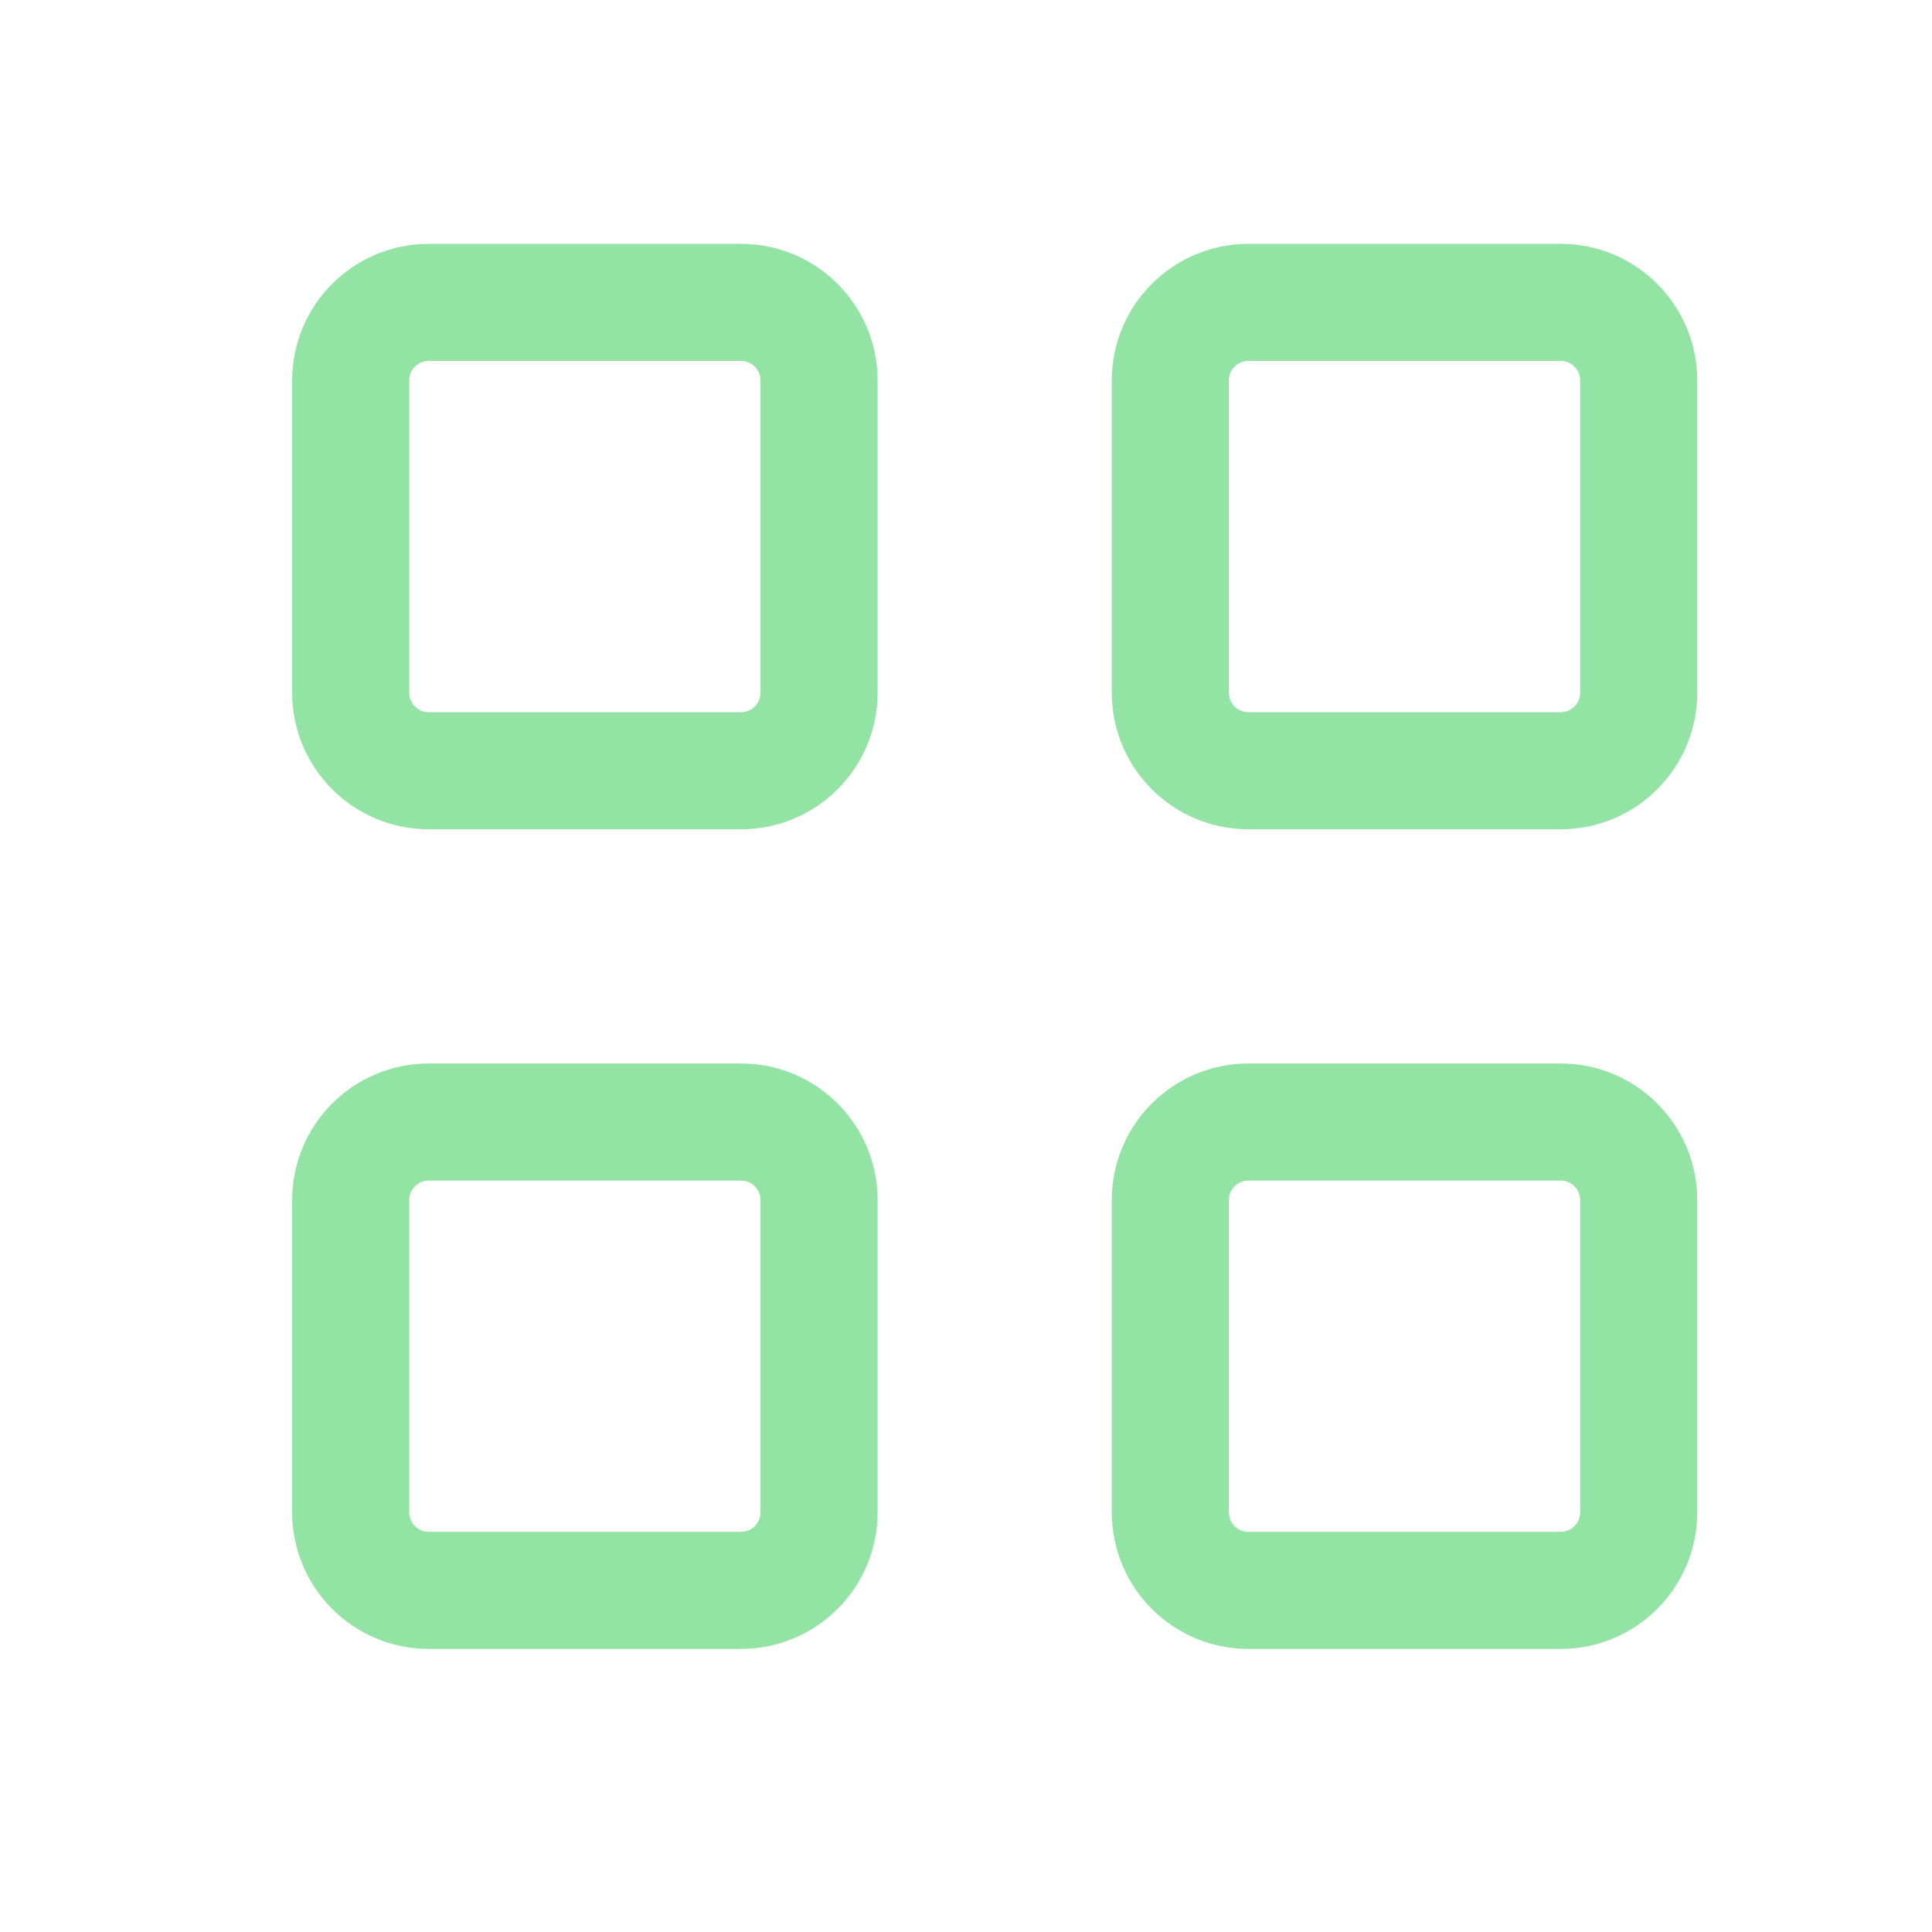 <svg width="33" height="33" viewBox="0 0 33 33" fill="none" xmlns="http://www.w3.org/2000/svg">
<path d="M12.657 5.165H7.324C6.587 5.165 5.99 5.762 5.99 6.498V11.832C5.99 12.568 6.587 13.165 7.324 13.165H12.657C13.393 13.165 13.99 12.568 13.99 11.832V6.498C13.99 5.762 13.393 5.165 12.657 5.165Z" stroke="#92E3A4" stroke-width="2" stroke-linecap="round" stroke-linejoin="round"/>
<path d="M26.657 5.165H21.324C20.587 5.165 19.99 5.762 19.99 6.498V11.832C19.99 12.568 20.587 13.165 21.324 13.165H26.657C27.393 13.165 27.99 12.568 27.99 11.832V6.498C27.99 5.762 27.393 5.165 26.657 5.165Z" stroke="#92E3A4" stroke-width="2" stroke-linecap="round" stroke-linejoin="round"/>
<path d="M12.657 19.165H7.324C6.587 19.165 5.99 19.762 5.99 20.498V25.832C5.99 26.568 6.587 27.165 7.324 27.165H12.657C13.393 27.165 13.99 26.568 13.99 25.832V20.498C13.99 19.762 13.393 19.165 12.657 19.165Z" stroke="#92E3A4" stroke-width="2" stroke-linecap="round" stroke-linejoin="round"/>
<path d="M26.657 19.165H21.324C20.587 19.165 19.99 19.762 19.99 20.498V25.832C19.99 26.568 20.587 27.165 21.324 27.165H26.657C27.393 27.165 27.99 26.568 27.99 25.832V20.498C27.99 19.762 27.393 19.165 26.657 19.165Z" stroke="#92E3A4" stroke-width="2" stroke-linecap="round" stroke-linejoin="round"/>
</svg>
